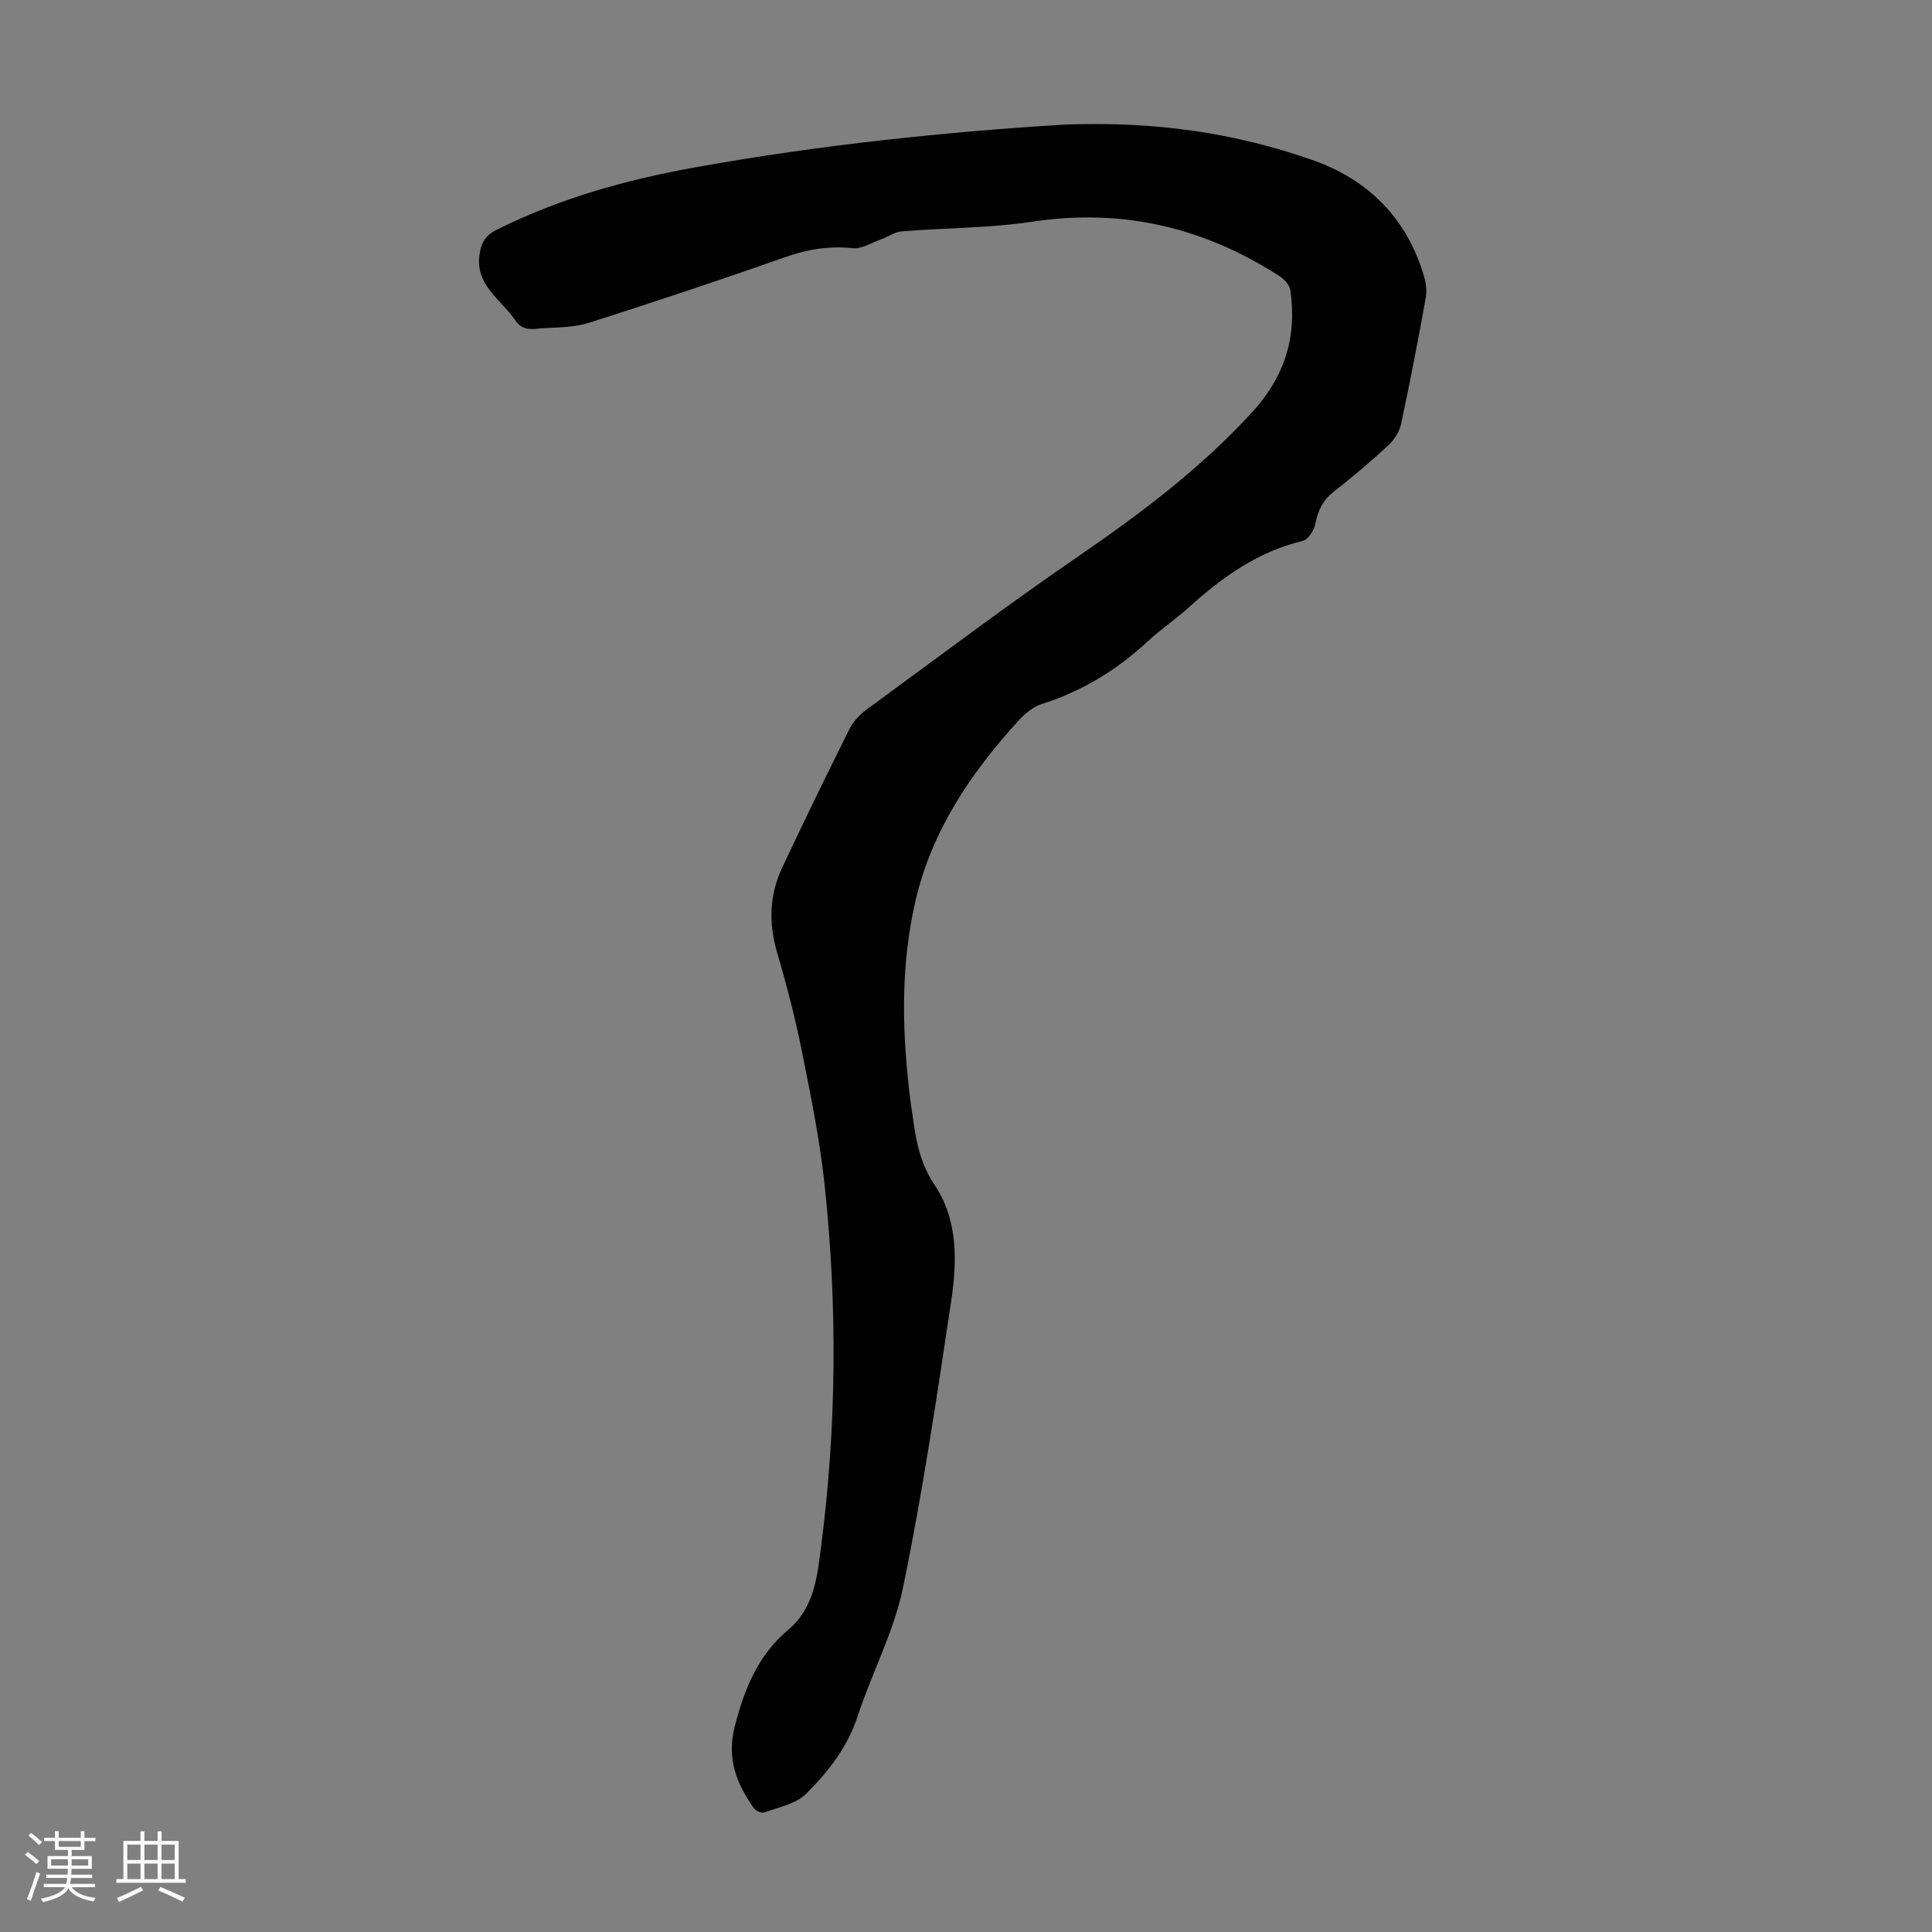 <svg enable-background="new 0 0 400 400" viewBox="0 0 400 400" xmlns="http://www.w3.org/2000/svg"><rect x="0" y="0" width="400" height="400" fill="#808080" stroke="none"/><path d="m5.17 384 .55-.58c.85.61 1.65 1.24 2.4 1.87l-.59.64c-.83-.73-1.62-1.38-2.36-1.93m1.22 9.53-.82-.34c.71-1.76 1.37-3.64 1.98-5.63.24.13.5.25.76.36-.6 1.67-1.24 3.54-1.92 5.61m-.5-13.5.57-.54c.56.44 1.31 1.06 2.26 1.87l-.64.64c-.68-.66-1.41-1.32-2.19-1.97m3.25.46h2.24v-1.36h.77v1.36h4.57v-1.36h.76v1.36h2.28v.69h-2.28v1.84h-2.64v1.26h4.18v2.64h-4.21c0 .45-.02.86-.05 1.21h4.32v.69h-4.38c-.04.34-.1.75-.19 1.22h5.15v.69h-4.82c.87 1.19 2.51 1.92 4.93 2.19-.17.31-.3.57-.37.76-2.77-.49-4.52-1.41-5.26-2.76-.56 1.26-2.3 2.23-5.24 2.9-.12-.24-.26-.48-.43-.72 2.73-.55 4.38-1.34 4.96-2.38h-4.38v-.69h4.65c.1-.38.17-.79.21-1.22h-4.32v-.69h4.4c.03-.34.05-.75.05-1.21h-4.2v-2.64h4.23v-1.26h-2.69v-1.84h-2.24zm1.46 4.46v1.29h3.45c.01-.4.02-.57.01-.53v-.32-.45h-3.46zm1.55-2.59h4.57v-1.19h-4.57zm6.11 2.59h-3.42v.77c-.01.19-.01.37-.02.53h3.44z" fill="#fafafc"/><path d="m32.63 379.16h.82v1.98h3.54v7.89h1.46v.78h-14.37v-.78h1.46v-7.89h3.54v-1.98h.82v1.98h2.73zm-3.49 11.48.5.73c-1.61.82-3.28 1.63-5 2.41-.13-.27-.28-.55-.44-.82 1.75-.72 3.4-1.49 4.94-2.32m-2.78-5.55h2.73v-3.18h-2.73zm0 3.95h2.73v-3.2h-2.73zm3.54-3.95h2.73v-3.18h-2.73zm0 3.95h2.73v-3.2h-2.73zm7.89 4.68c-1.84-.92-3.51-1.7-5.02-2.32l.45-.73c1.89.8 3.57 1.55 5.04 2.23zm-1.62-11.81h-2.73v3.18h2.73zm-2.73 7.13h2.73v-3.2h-2.73z" fill="#fafafc"/><path d="m220.29 25.8c19.23-.74 35.52 1.79 51.29 7.28 11.69 4.07 19.7 12.07 23.25 24.13.42 1.44.61 3.12.34 4.58-1.58 8.69-3.24 17.36-5.09 26-.34 1.58-1.39 3.25-2.6 4.37-3.61 3.34-7.37 6.55-11.25 9.56-2.28 1.77-3.37 3.88-3.88 6.68-.25 1.35-1.48 3.31-2.61 3.58-9.23 2.21-16.6 7.44-23.47 13.65-2.73 2.48-5.83 4.56-8.53 7.06-6.4 5.94-13.61 10.4-21.98 13.04-1.79.56-3.5 1.95-4.8 3.37-9.93 10.87-18.05 22.85-21.42 37.43-2.96 12.78-2.82 25.75-1.36 38.73.26 2.33.61 4.66.94 6.98.66 4.63 1.59 8.95 4.38 13.1 4.88 7.25 4.66 15.85 3.43 24.06-2.96 19.78-5.91 39.59-9.94 59.17-1.89 9.2-6.5 17.81-9.45 26.83-2.1 6.41-6.12 11.47-10.67 16.01-2.09 2.08-5.65 2.74-8.62 3.84-.56.21-1.79-.33-2.18-.89-3.55-5.08-5.66-10.19-3.95-16.89 1.99-7.82 4.84-14.81 11.08-20.05 5.44-4.58 6.01-11.09 6.81-17.32 3.21-24.85 3.37-49.79.73-74.69-.99-9.32-2.88-18.57-4.72-27.77-1.38-6.87-3.14-13.68-5.12-20.4-1.79-6.1-1.62-11.97 1.06-17.65 4.52-9.61 9.17-19.15 13.91-28.65.76-1.53 2.08-2.95 3.47-3.97 14.61-10.7 29.08-21.62 44.01-31.86 12.87-8.83 25.18-18.1 35.82-29.68 6.85-7.47 9.38-15.66 7.98-25.35-.15-1.06-1.23-2.25-2.2-2.88-15.64-10.1-32.53-14.12-51.16-11.31-8.93 1.35-18.06 1.27-27.09 2.01-1.5.12-2.92 1.18-4.41 1.71-1.91.68-3.92 1.98-5.76 1.78-4.93-.53-9.44.24-14.1 1.89-13.36 4.72-26.82 9.19-40.32 13.5-2.92.93-6.17 1.01-9.28 1.15-2.09.09-4.46.87-6.09-1.54-3.02-4.46-8.71-7.49-7.36-14.26.42-2.12 1.24-3.45 3.32-4.49 13.02-6.54 26.9-10.41 41.11-12.97 26.13-4.72 52.5-7.4 76.48-8.87z" fill="#010101"/></svg>